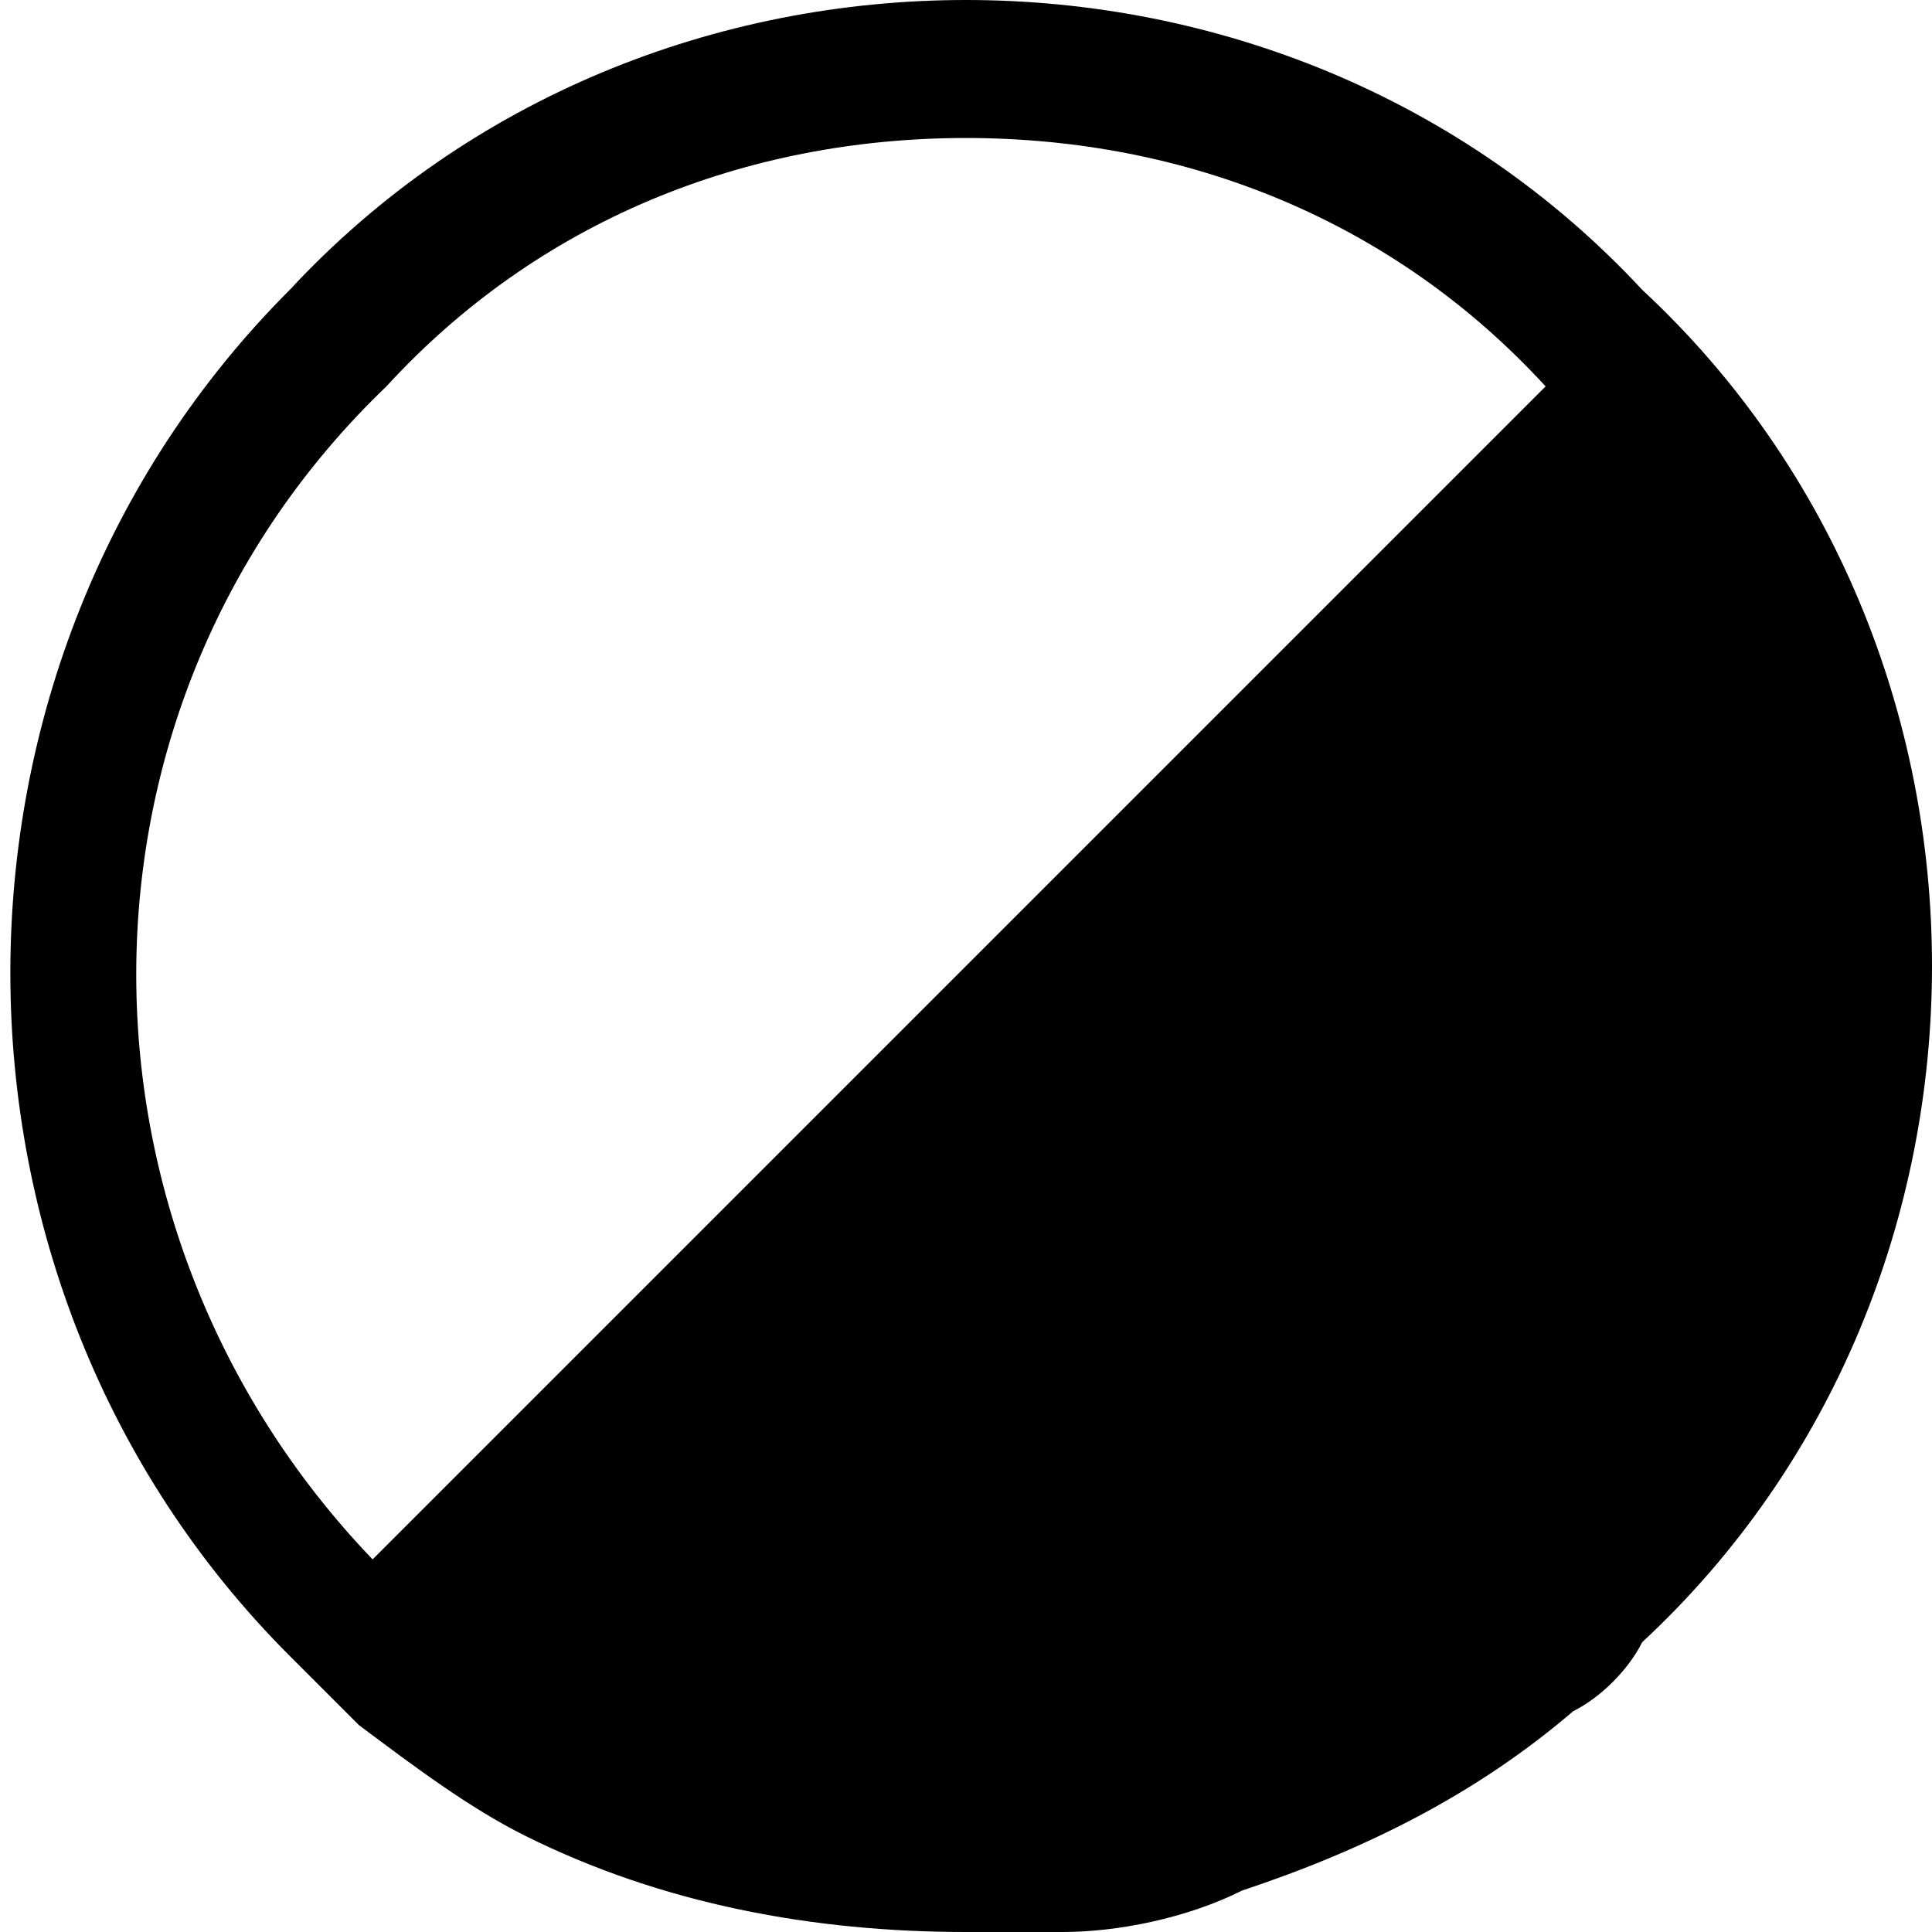 <?xml version="1.0" encoding="utf-8"?>
<!-- Generator: Adobe Illustrator 24.3.0, SVG Export Plug-In . SVG Version: 6.00 Build 0)  -->
<svg version="1.1" id="Warstwa_1" xmlns="http://www.w3.org/2000/svg" xmlns:xlink="http://www.w3.org/1999/xlink" x="0px" y="0px"
	 viewBox="0 0 14 14" style="enable-background:new 0 0 14 14;" xml:space="preserve">
<g>
	<path d="M11.9,2.1C10.6,0.7,8.8,0,7,0S3.4,0.7,2.1,2.1c-2.7,2.7-2.7,7.2,0,9.9c0.2,0.2,0.3,0.3,0.5,0.5c0.4,0.3,0.8,0.6,1.2,0.8
		C4.8,13.8,5.9,14,7,14c0.2,0,0.4,0,0.7,0c0.4,0,0.9-0.1,1.3-0.3c0.9-0.3,1.7-0.7,2.4-1.3c0.2-0.1,0.4-0.3,0.5-0.5
		C13.3,10.6,14,8.8,14,7S13.3,3.4,11.9,2.1z M2.8,2.8C3.9,1.6,5.4,1,7,1s3.1,0.6,4.2,1.8v0l-8.5,8.5C0.4,8.9,0.4,5.1,2.8,2.8z"/>
</g>
</svg>

